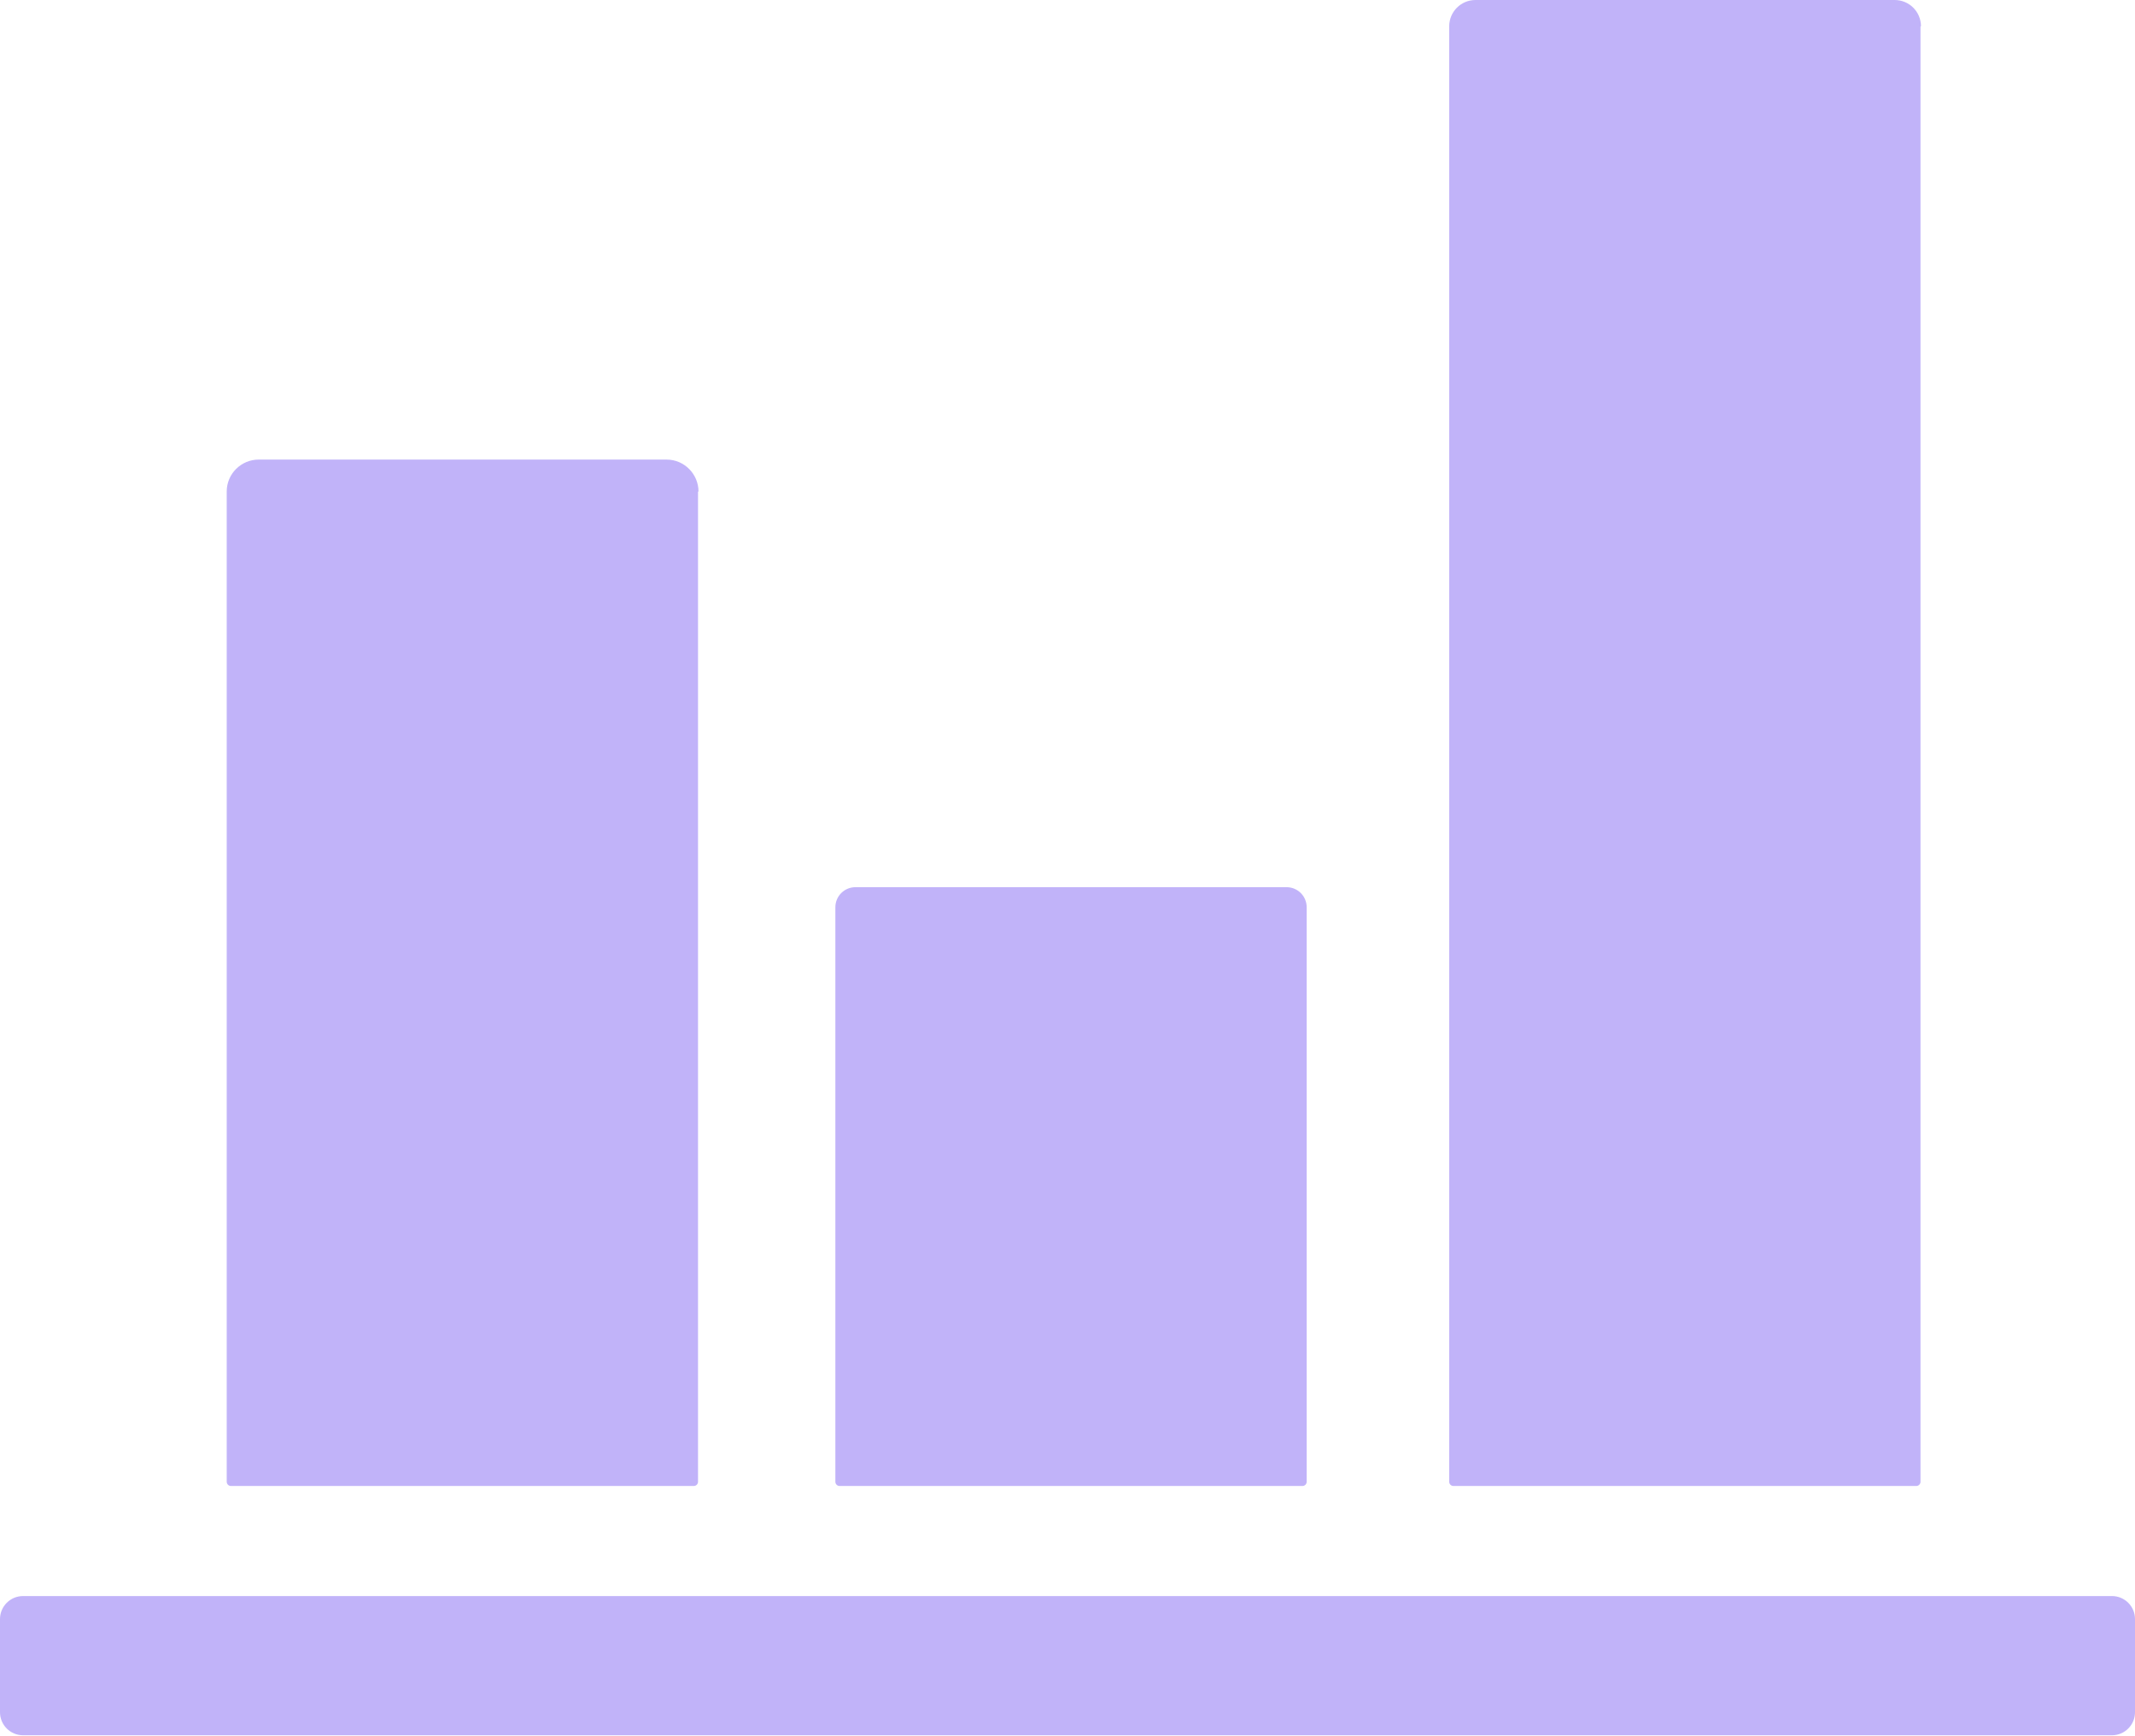 <svg width="107" height="87" viewBox="0 0 107 87" fill="none" xmlns="http://www.w3.org/2000/svg">
<g id=" icon" clip-path="url(#clip0_1435_15787)">
<path id="Vector" d="M65.487 45.48C65.487 44.915 65.039 44.467 64.473 44.467H42.88C42.314 44.467 41.866 44.915 41.866 45.48V74.268C41.866 74.386 41.961 74.481 42.078 74.481H65.275C65.393 74.481 65.487 74.386 65.487 74.268V45.48ZM96.274 1.32C96.274 0.589 95.685 0 94.954 0H73.95C73.219 0 72.63 0.589 72.63 1.32V74.268C72.63 74.386 72.724 74.481 72.842 74.481H96.038C96.156 74.481 96.25 74.386 96.25 74.268V1.32H96.274ZM35.007 24.638C35.007 23.766 34.299 23.035 33.404 23.035H12.965C12.093 23.035 11.362 23.742 11.362 24.638V74.268C11.362 74.386 11.457 74.481 11.575 74.481H34.771C34.889 74.481 34.983 74.386 34.983 74.268V24.638H35.007Z" fill="#C1B3F9"/>
<path id="Vector_2" d="M105.845 79.998H1.155C0.517 79.998 0 80.515 0 81.153V85.821C0 86.459 0.517 86.976 1.155 86.976H105.845C106.483 86.976 107 86.459 107 85.821V81.153C107 80.515 106.483 79.998 105.845 79.998Z" fill="#C1B3F9"/>
</g>
<defs>
<clipPath id="clip0_1435_15787">
<rect width="107" height="87" fill="white"/>
</clipPath>
</defs>
</svg>
